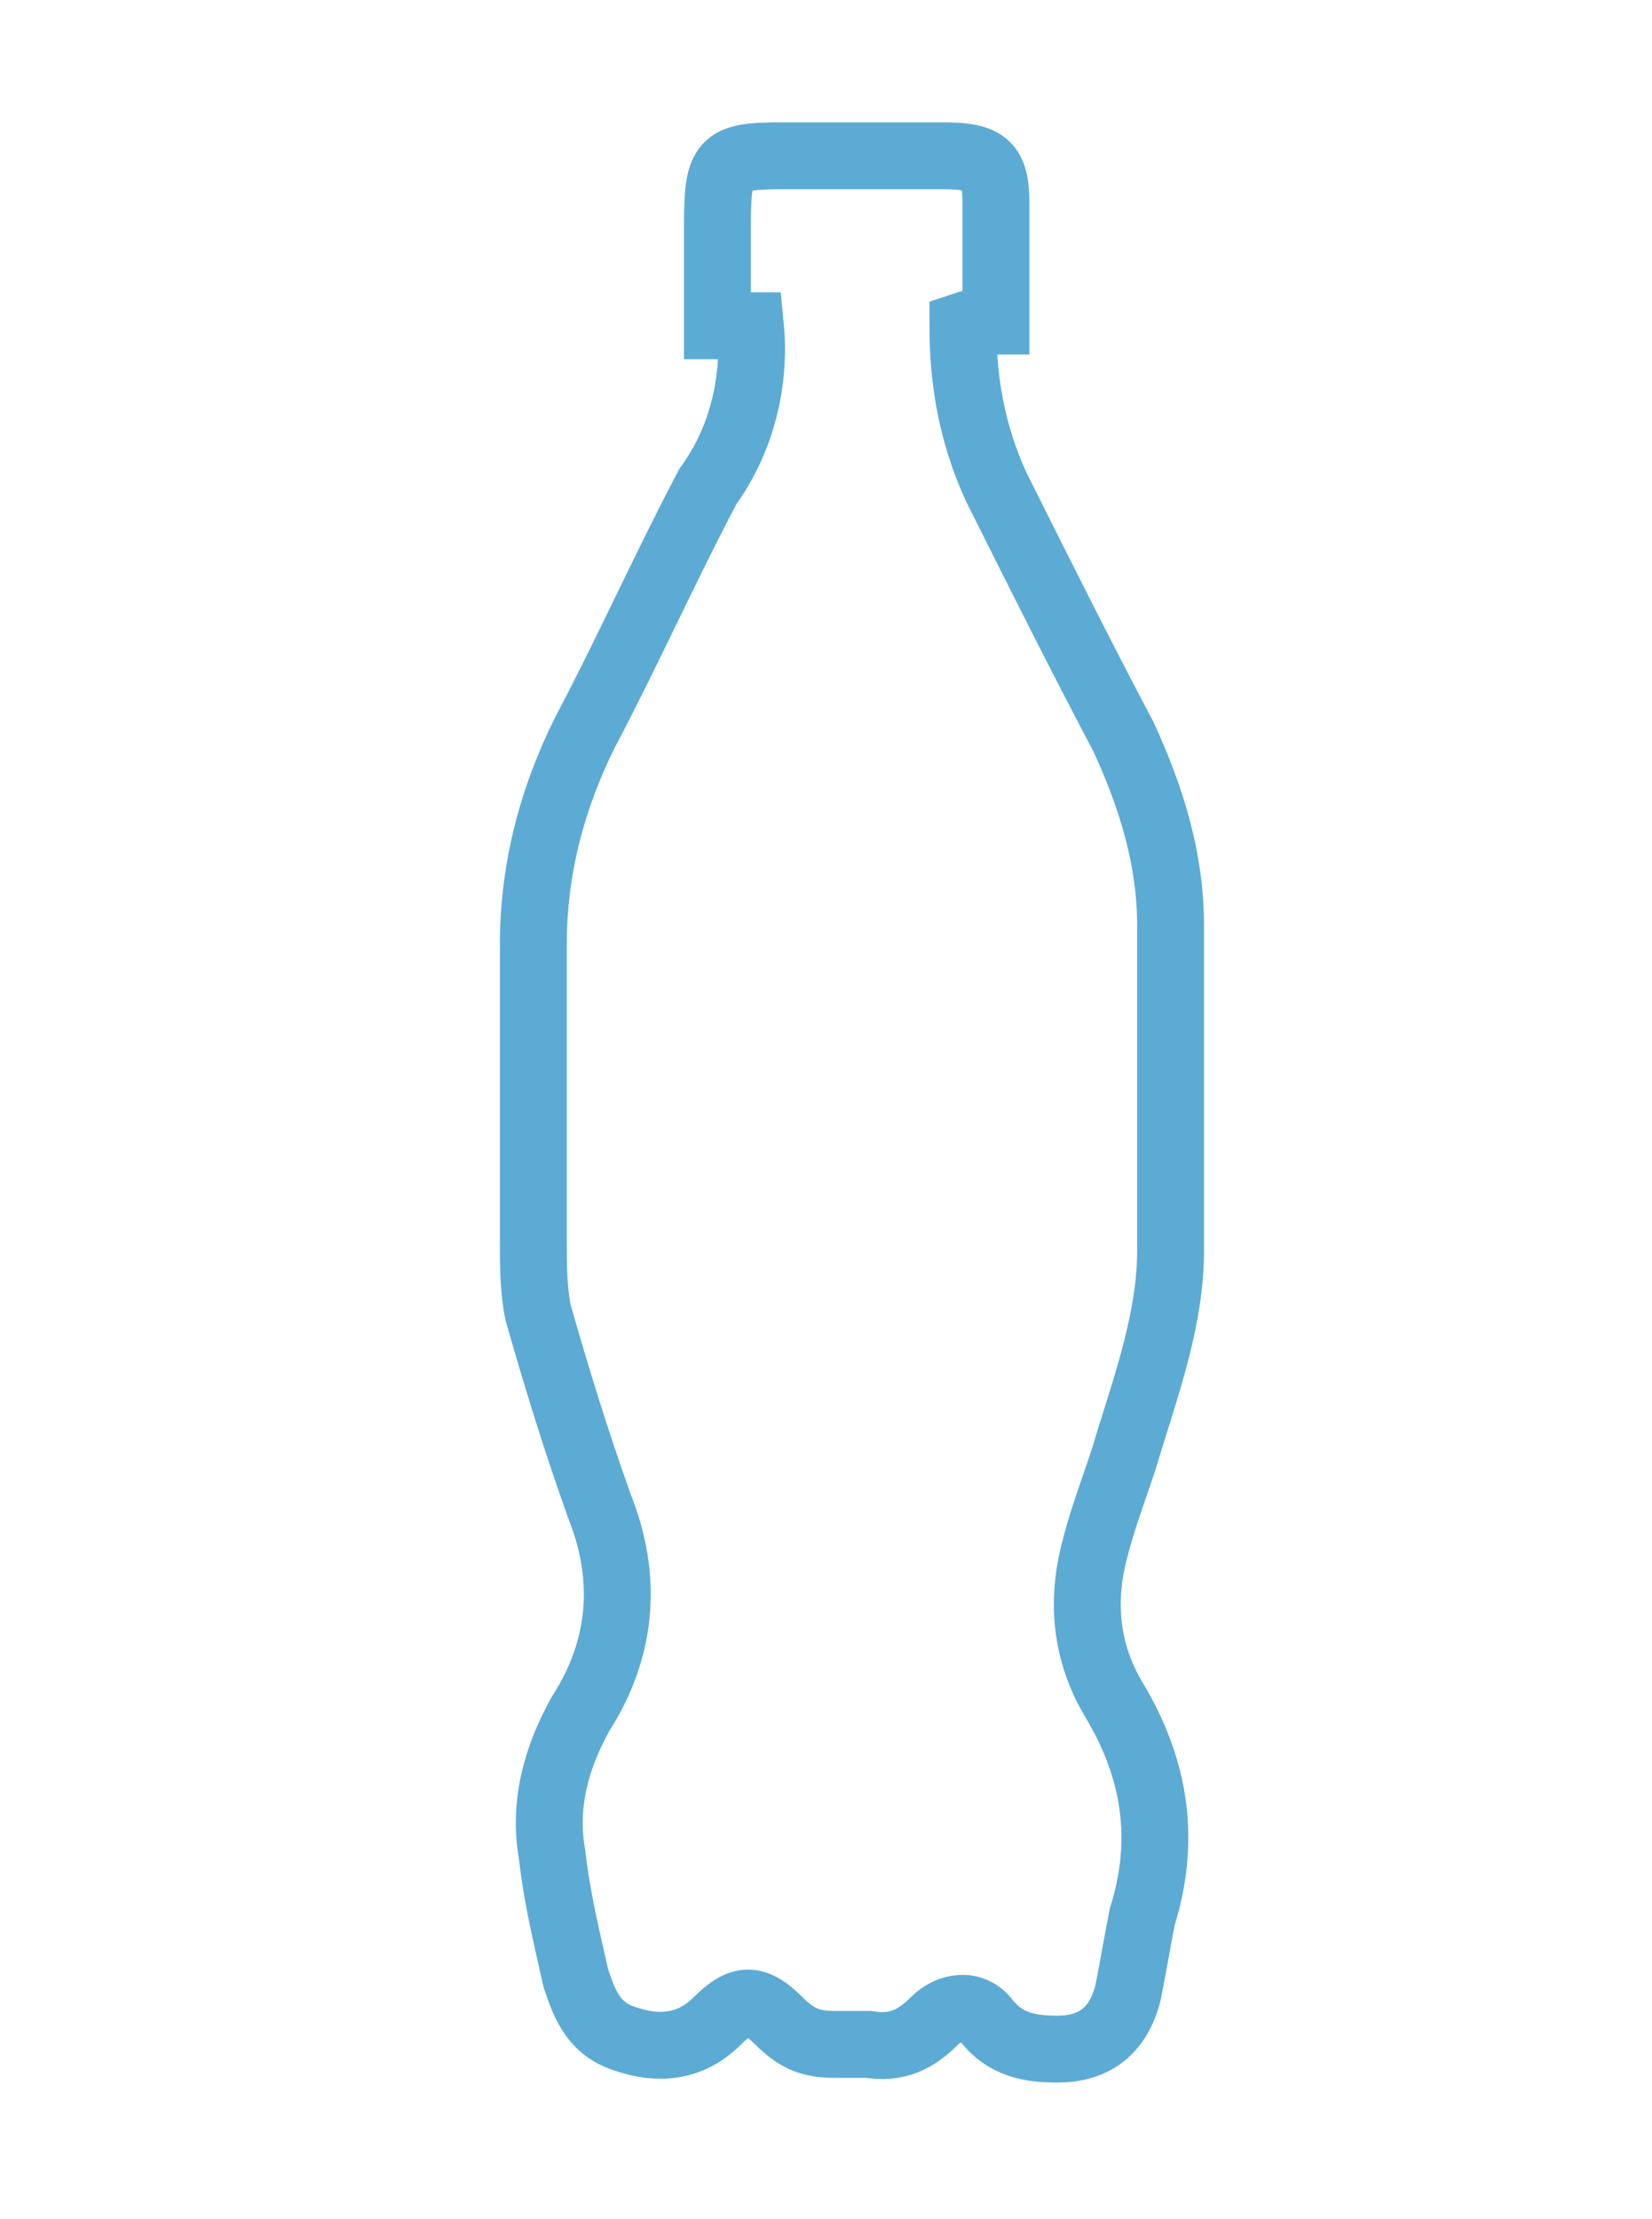 <?xml version="1.0" encoding="utf-8"?>
<!-- Generator: Adobe Illustrator 22.1.0, SVG Export Plug-In . SVG Version: 6.00 Build 0)  -->
<svg version="1.1" id="Livello_1" xmlns="http://www.w3.org/2000/svg" xmlns:xlink="http://www.w3.org/1999/xlink" x="0px" y="0px"
	 viewBox="0 0 35 47" style="enable-background:new 0 0 35 47;" xml:space="preserve">
<style type="text/css">
	.st0{fill-rule:evenodd;clip-rule:evenodd;fill:none;stroke:#5CABD5;stroke-width:1.417;stroke-miterlimit:10;}
</style>
<g id="dssGNG_1_">
	<g>
		<path class="st0" d="M15.9,6.9c-0.2,0-0.4,0-0.7,0c0-0.7,0-1.4,0-2.1c0-1.4,0.1-1.5,1.4-1.5c1.1,0,2.2,0,3.4,0
			c0.9,0,1.1,0.2,1.1,1c0,0.8,0,1.7,0,2.5c-0.3,0-0.4,0-0.7,0.1c0,1.2,0.2,2.3,0.7,3.4c0.9,1.8,1.8,3.6,2.7,5.3c0.6,1.3,1,2.6,1,4
			c0,2.3,0,4.6,0,6.9c0,1.4-0.5,2.8-0.9,4.1c-0.2,0.7-0.5,1.4-0.7,2.2c-0.3,1.1-0.2,2.2,0.4,3.2c0.9,1.5,1.1,3,0.6,4.6
			c-0.1,0.5-0.2,1.1-0.3,1.6c-0.2,0.8-0.7,1.2-1.5,1.2c-0.6,0-1.1-0.1-1.5-0.6c-0.3-0.4-0.8-0.3-1.1,0c-0.4,0.4-0.8,0.6-1.4,0.5
			c-0.2,0-0.5,0-0.7,0c-0.5,0-0.8-0.1-1.2-0.5c-0.5-0.5-0.8-0.5-1.3,0c-0.6,0.6-1.3,0.6-1.9,0.4c-0.7-0.2-0.9-0.7-1.1-1.3
			c-0.2-0.9-0.4-1.7-0.5-2.6c-0.2-1.1,0.1-2.1,0.6-3c0.9-1.4,1-2.9,0.4-4.4c-0.5-1.4-0.9-2.7-1.3-4.1c-0.1-0.5-0.1-1-0.1-1.5
			c0-2.1,0-4.2,0-6.3c0-1.6,0.4-3.1,1.1-4.5c0.9-1.7,1.7-3.5,2.6-5.2C15.8,9.2,16,7.9,15.9,6.9z"/>
	</g>
</g>
</svg>
